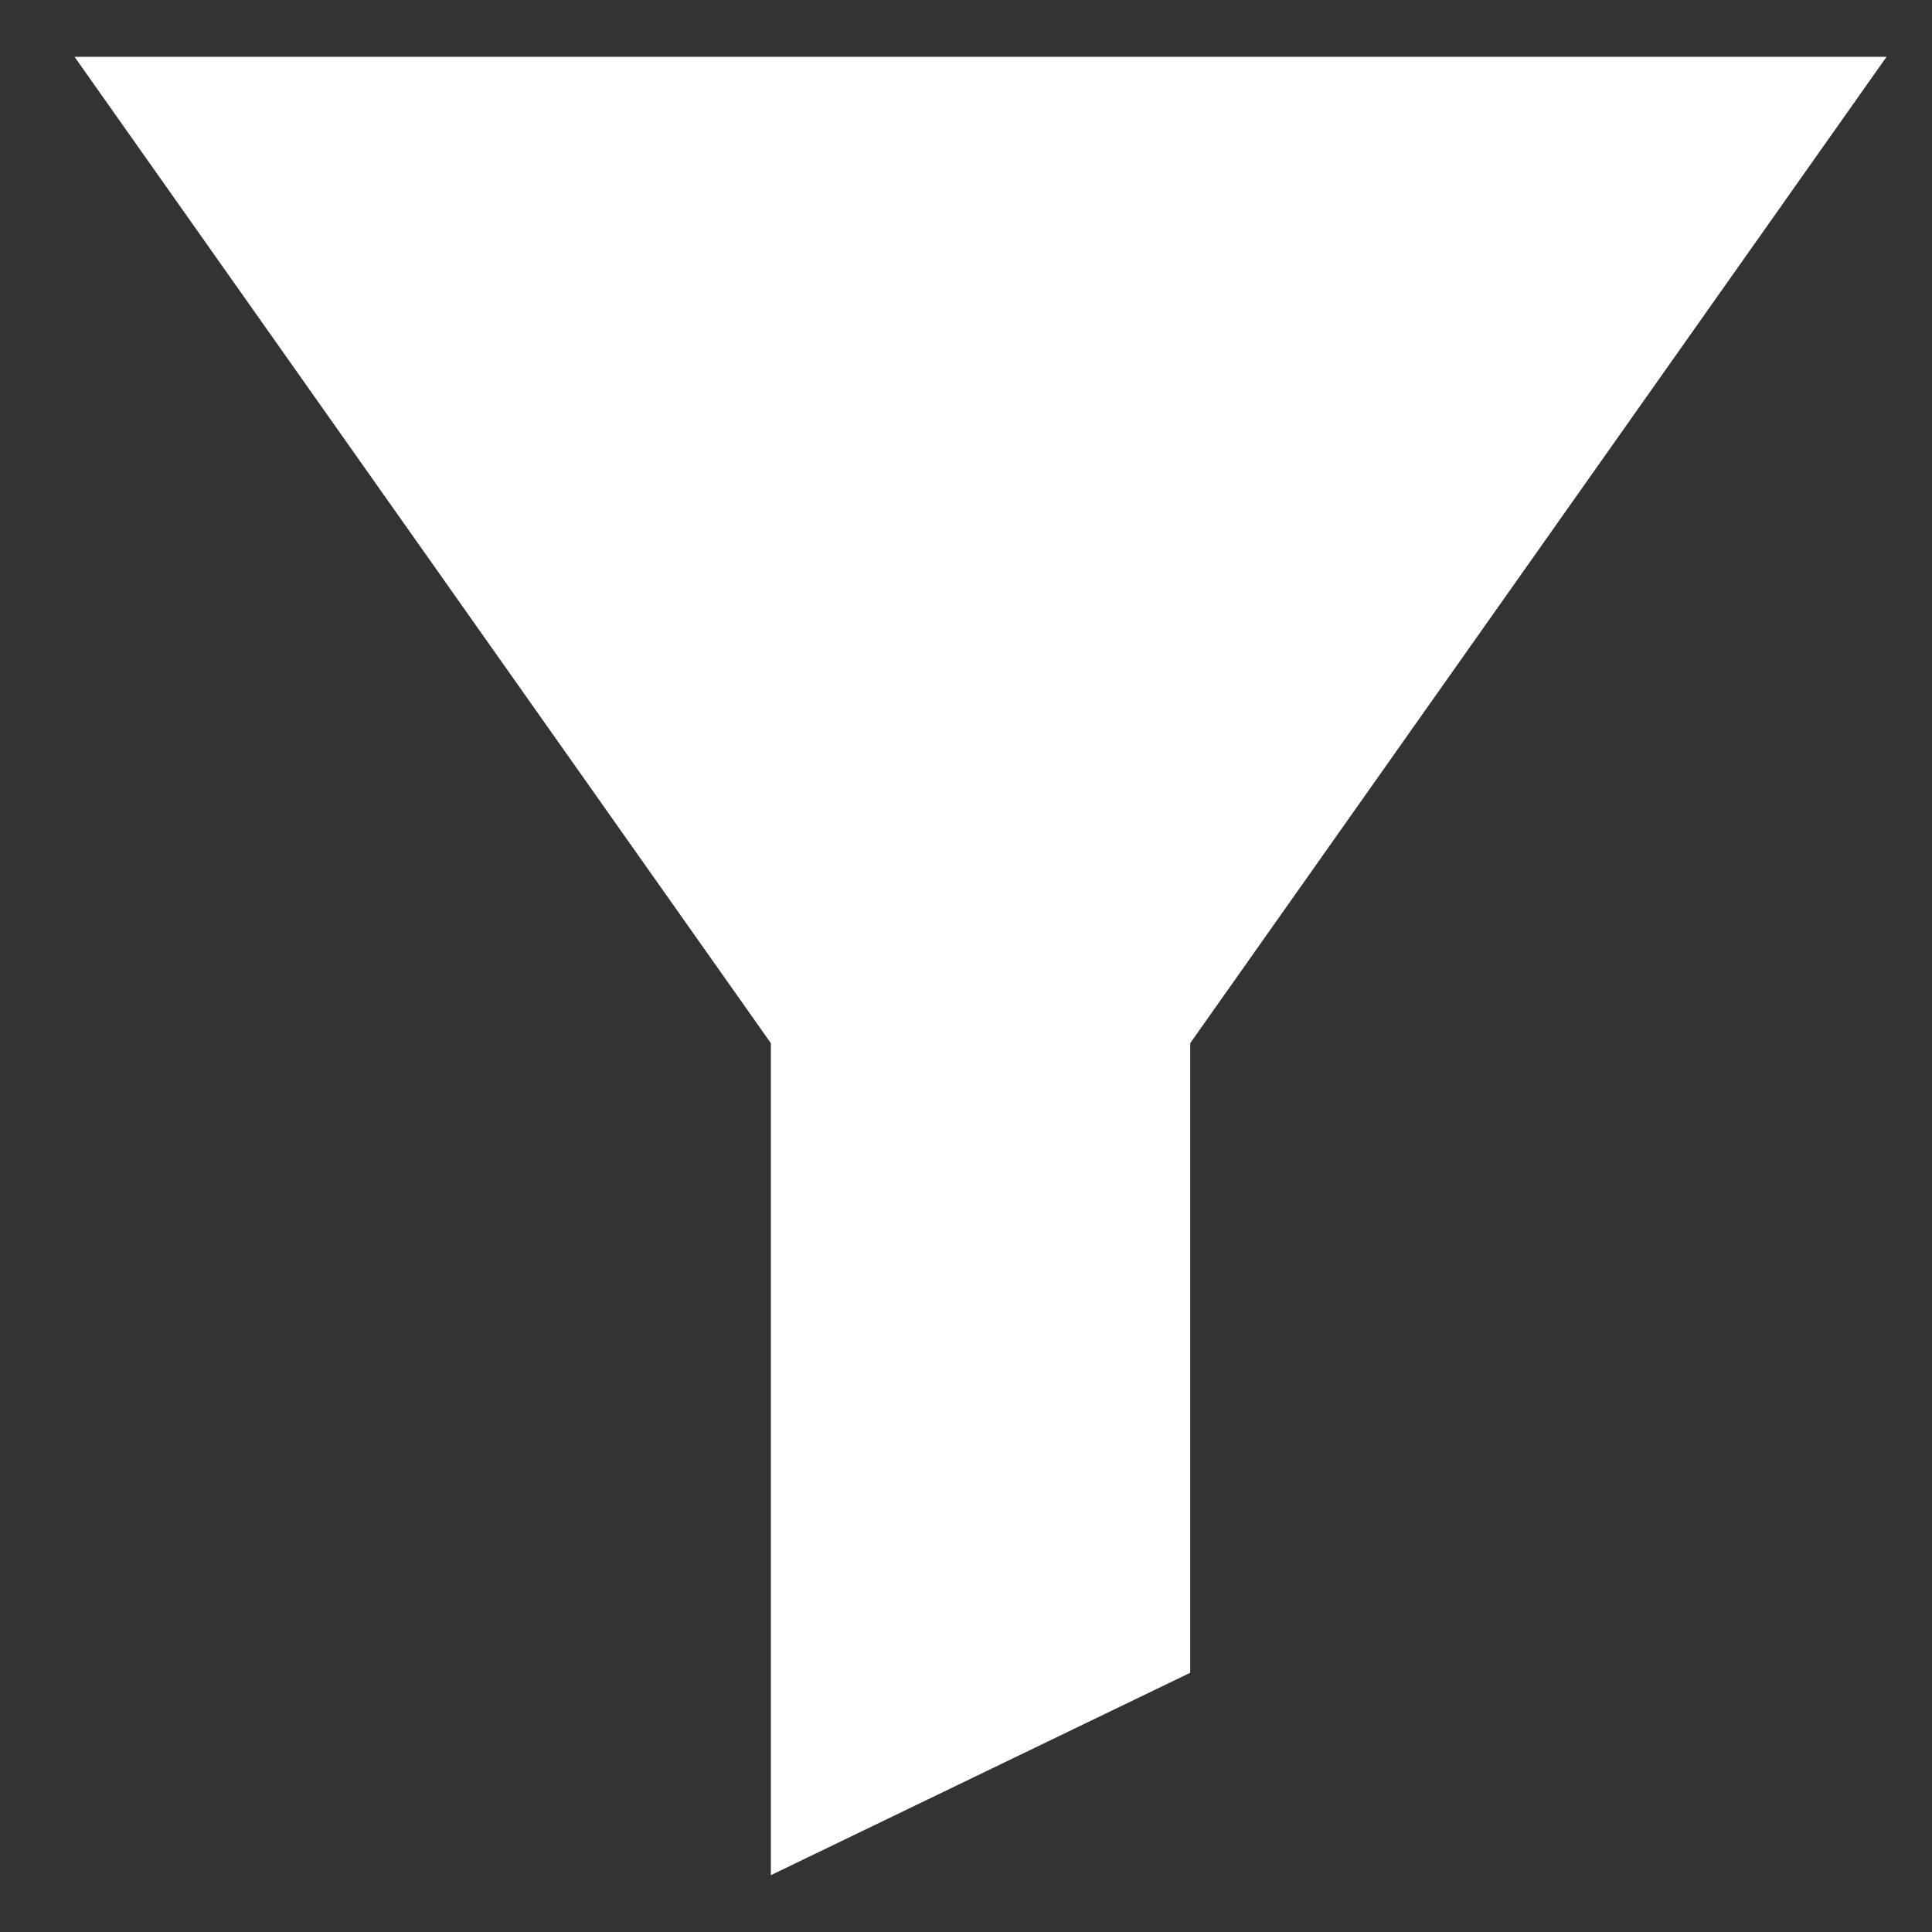 <svg width="17" height="17" viewBox="0 0 17 17" fill="none" xmlns="http://www.w3.org/2000/svg">
<rect x="0" y="0" width="17" height="17" fill="#333333" stroke="none"/>
<path fill-rule="evenodd" clip-rule="evenodd" d="M10.473 9.179V14.719L6.783 16.5V9.179L0.656 0.5L16.6 0.5L10.473 9.179Z" fill="white"/>
</svg>
